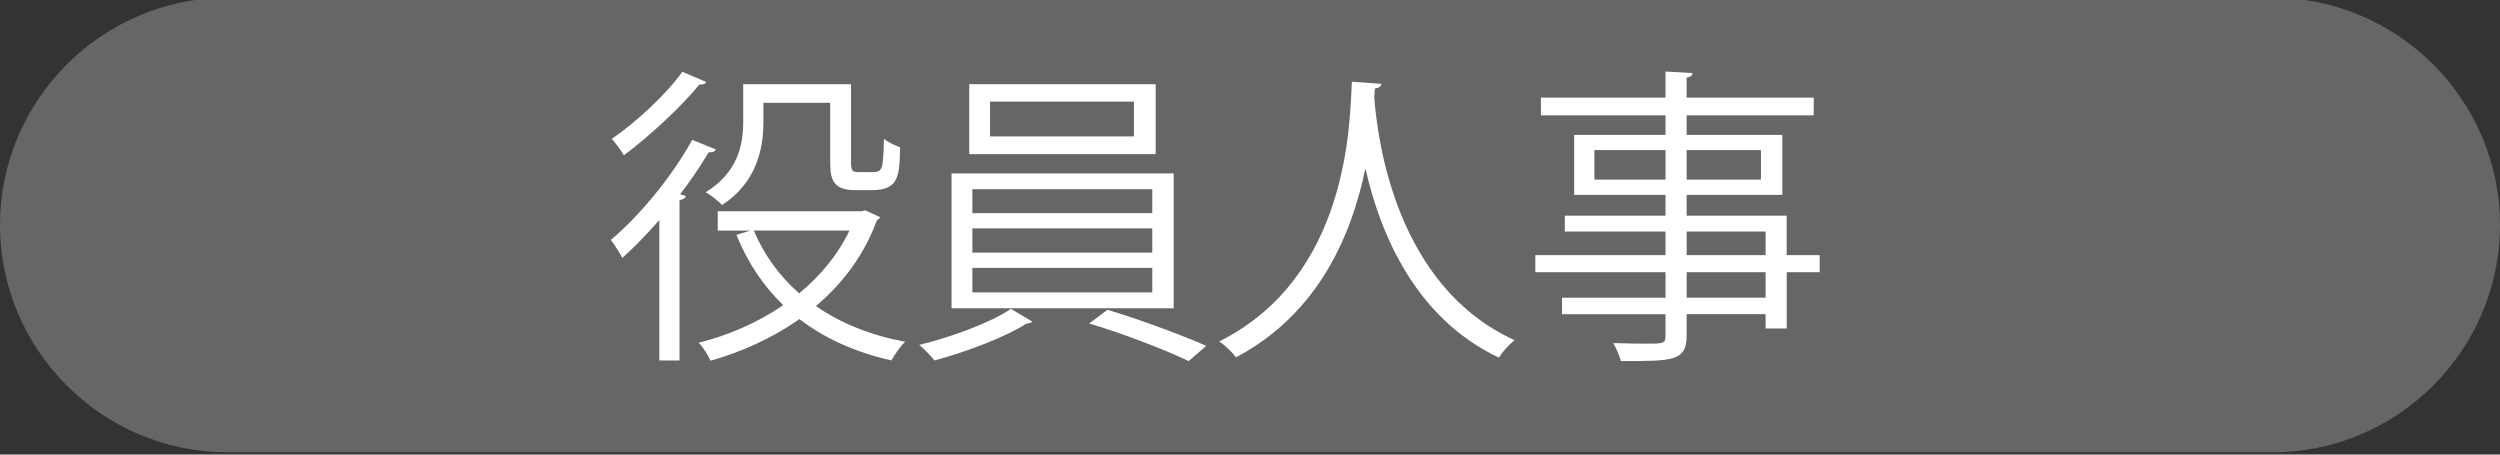 <?xml version="1.0" encoding="UTF-8"?><svg id="_レイヤー_1" xmlns="http://www.w3.org/2000/svg" width="110" height="20" viewBox="0 0 110 20"><rect x="0" y="0" width="110" height="20" fill="#333333" stroke="none"/><defs><style>.cls-1{fill:#666;}.cls-1,.cls-2{stroke-width:0px;}.cls-2{fill:#fff;}</style></defs><path class="cls-1" d="M110,9.9c0,5.5-4.5,10-10,10H10C4.5,19.9,0,15.4,0,9.9h0C0,4.4,4.5-.1,10-.1h90c5.5 0,10,4.5,10,10h0Z"/><path class="cls-2" d="M29.01,9.68c-.533.615-1.094,1.189-1.627,1.668-.096-.191-.355-.602-.506-.793,1.23-1.025,2.666-2.748,3.582-4.402l1.039.424c-.055.109-.191.137-.314.123-.369.615-.793,1.244-1.258,1.846l.26.082c-.041.082-.109.15-.287.178v7.055h-.889v-6.18ZM31.075,3.609c-.055.096-.164.123-.301.109-.779.957-2.174,2.256-3.322,3.117-.123-.205-.369-.547-.533-.725,1.094-.752,2.406-1.969,3.104-2.953l1.053.451ZM38.075,9.256l.656.301c-.041.068-.096.109-.15.137-.561,1.545-1.518,2.789-2.68,3.773,1.08.752,2.406,1.285,3.924,1.572-.205.191-.465.561-.602.82-1.586-.355-2.939-.971-4.047-1.818-1.189.834-2.529,1.436-3.91,1.832-.109-.232-.328-.602-.52-.793,1.299-.328,2.584-.875,3.719-1.654-.889-.848-1.572-1.887-2.064-3.09l.615-.191h-1.436v-.848h6.33l.164-.041ZM33.59,4.525v.834c0,1.203-.301,2.666-1.818,3.664-.15-.164-.506-.451-.725-.561,1.436-.889,1.654-2.105,1.654-3.117v-1.641h4.744v3.336c0,.479.027.533.355.533h.506c.533,0,.547-.027.588-1.463.178.15.479.287.711.369-.027,1.271-.055,1.887-1.244,1.887h-.752c-1.08,0-1.08-.629-1.08-1.381v-2.461h-2.939ZM33.167,10.145c.451,1.066,1.121,1.996,1.996,2.762.93-.766,1.695-1.682,2.215-2.762h-4.211Z"/><path class="cls-2" d="M45.422,14.15c-.055.055-.15.082-.273.096-.889.574-2.639,1.244-4.033,1.613-.15-.191-.451-.506-.67-.684,1.422-.342,3.186-.998,4.033-1.586l.943.561ZM41.868,7.629h9.775v5.934h-9.775v-5.934ZM42.647,3.705h8.203v3.076h-8.203v-3.076ZM42.784,8.326v1.053h7.916v-1.053h-7.916ZM42.784,10.049v1.066h7.916v-1.066h-7.916ZM42.784,11.785v1.08h7.916v-1.08h-7.916ZM43.563,4.471v1.531h6.33v-1.531h-6.33ZM52.299,15.887c-1.025-.492-2.898-1.217-4.375-1.654l.807-.602c1.422.424,3.281,1.121,4.348,1.586l-.779.67Z"/><path class="cls-2" d="M60.781,3.691c0,.109-.109.178-.287.205l-.027.396c.15,1.928.971,8.312,6.18,10.678-.26.191-.547.52-.697.766-3.691-1.75-5.223-5.469-5.865-8.299h-.014c-.574,2.775-1.982,6.33-5.687,8.285-.164-.219-.451-.506-.738-.697,5.701-2.857,5.742-9.584,5.837-11.43l1.299.096Z"/><path class="cls-2" d="M80.065,11.225v.752h-1.449v2.475h-.93v-.629h-3.473v.93c0,.615-.178.861-.588.998-.424.137-1.148.137-2.311.137-.041-.219-.205-.574-.328-.793.506.014,1.012.027,1.381.027.834,0,.916,0,.916-.355v-.943h-4.553v-.725h4.553v-1.121h-5.729v-.752h5.729v-1.039h-4.43v-.697h4.43v-.916h-4.02v-2.639h4.02v-.861h-5.482v-.779h5.482v-1.148l1.189.068c-.014.109-.082.178-.26.191v.889h5.592v.779h-5.592v.861h4.211v2.639h-4.211v.916h4.402v1.736h1.449ZM70.153,7.902h3.131v-1.299h-3.131v1.299ZM77.481,6.604h-3.268v1.299h3.268v-1.299ZM74.214,10.186v1.039h3.473v-1.039h-3.473ZM77.687,13.098v-1.121h-3.473v1.121h3.473Z"/></svg>